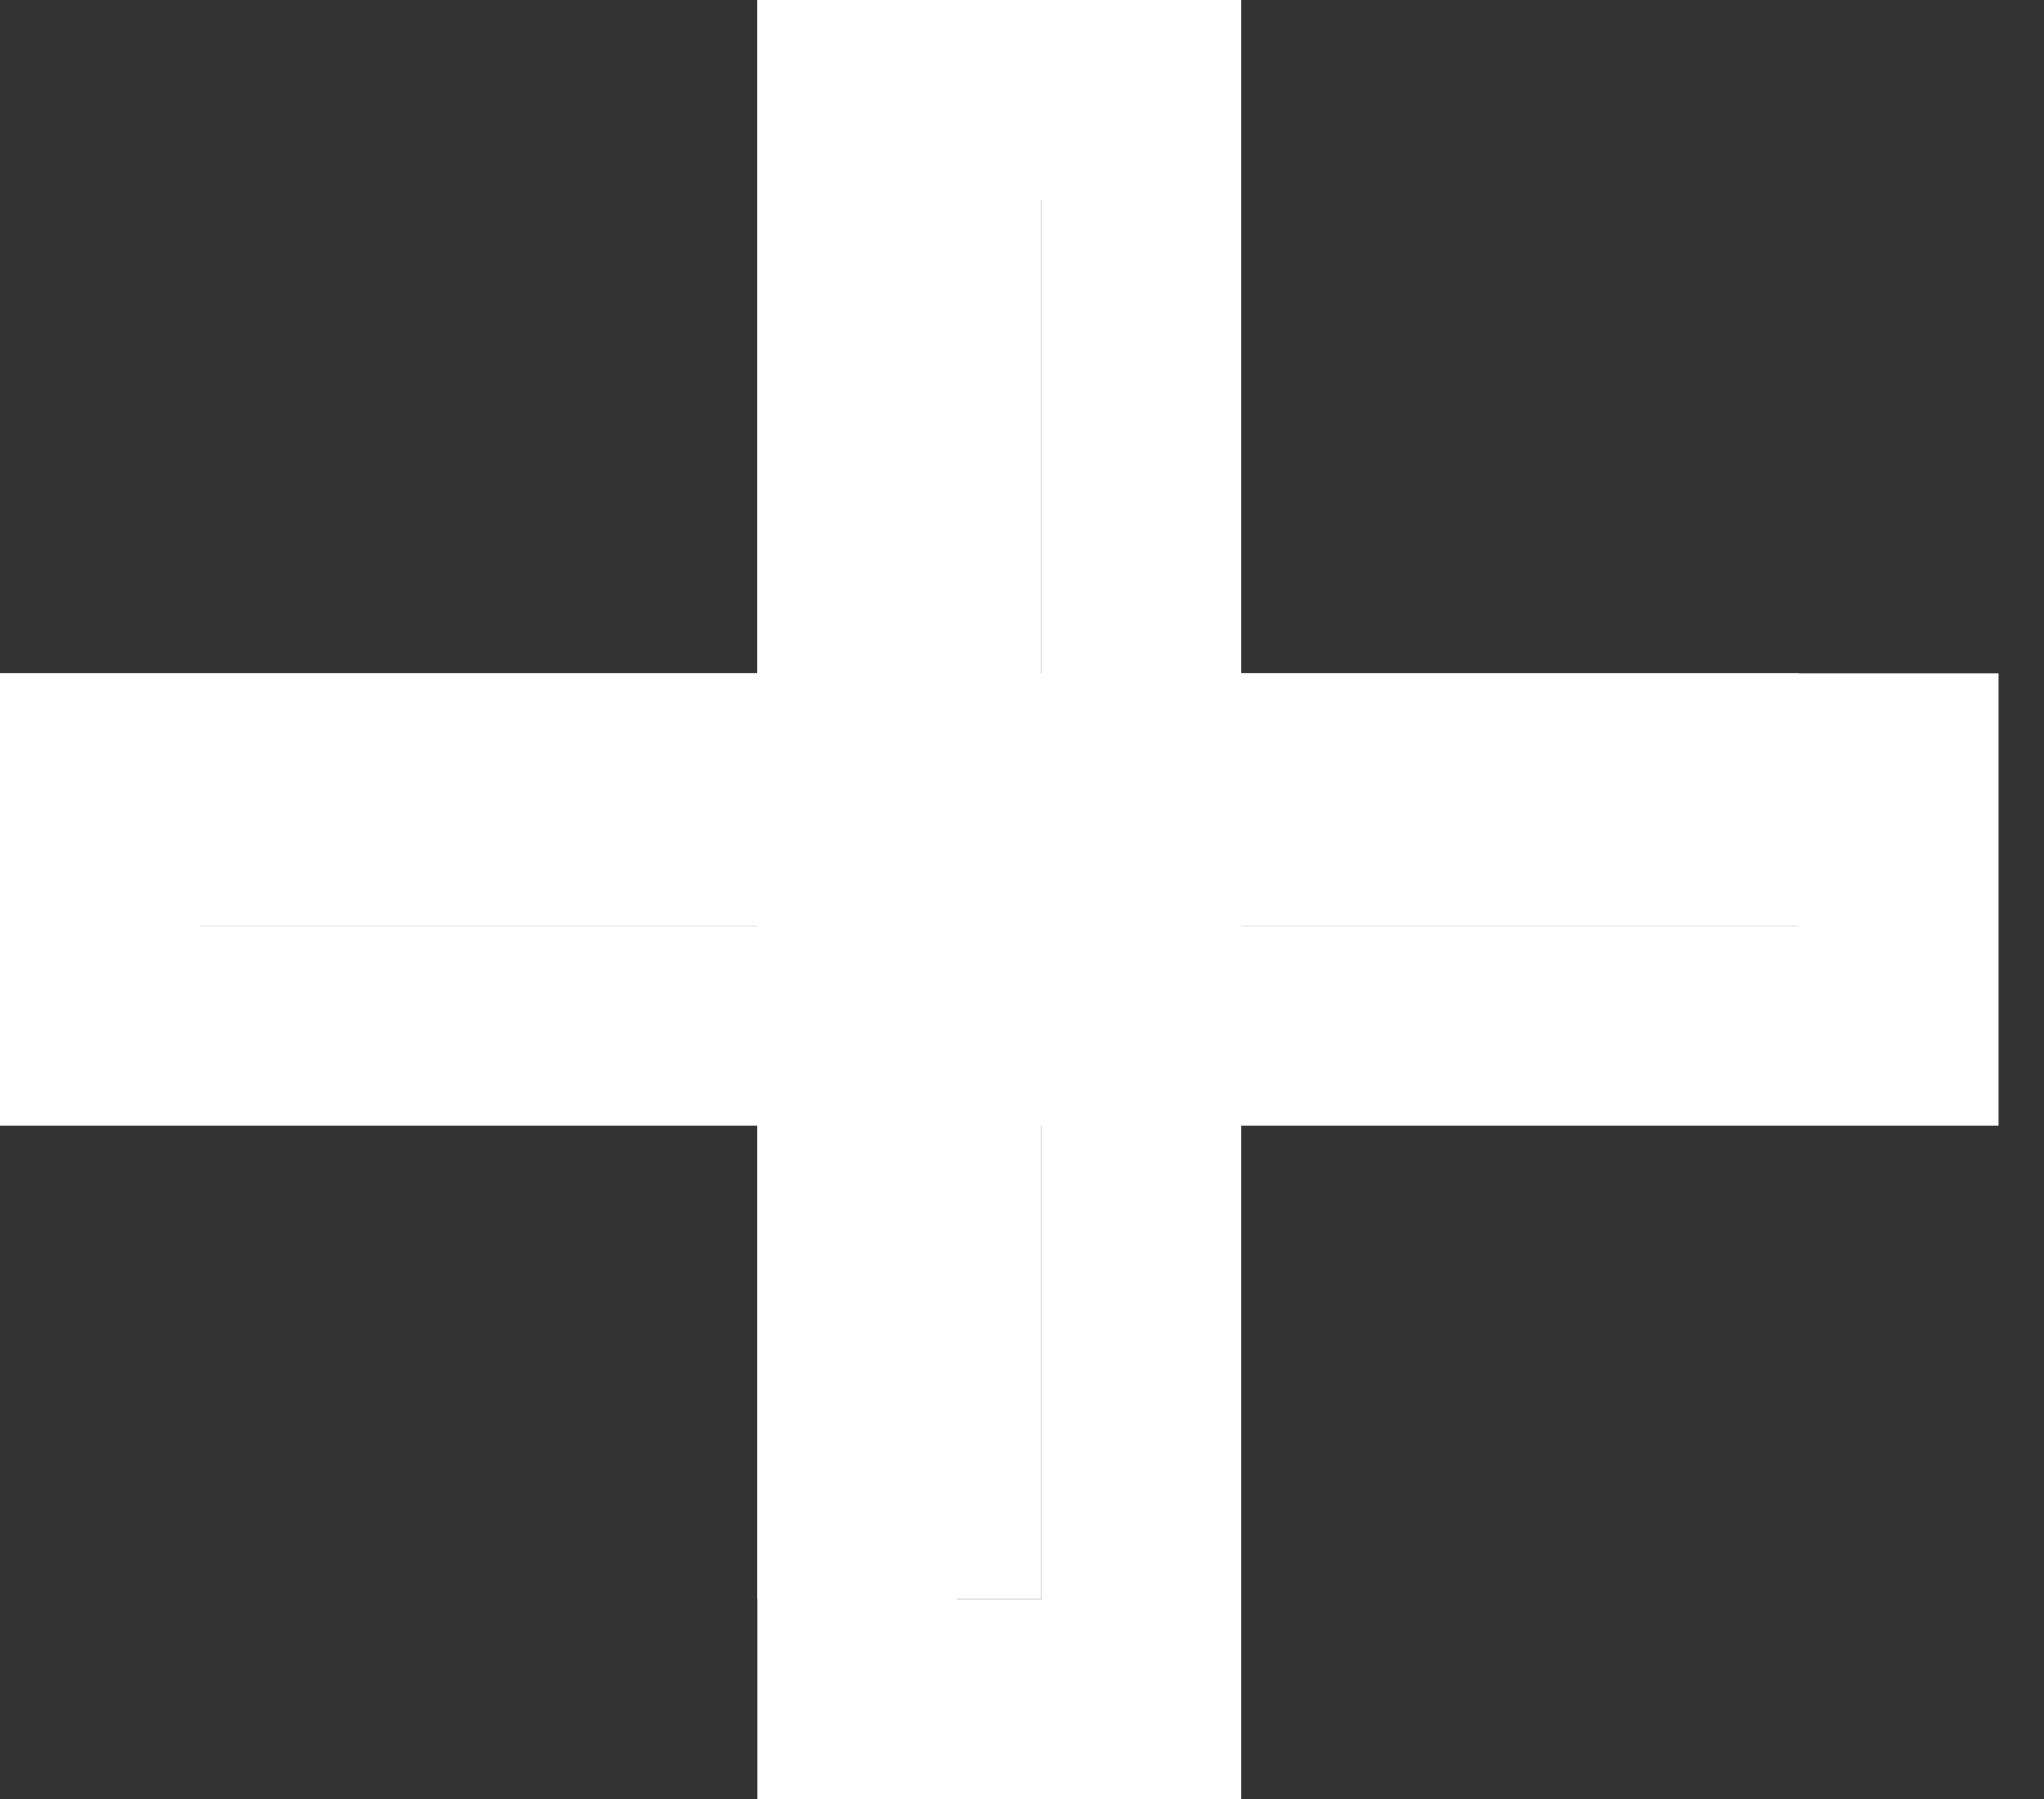 <svg width="25" height="22" viewBox="0 0 25 22" fill="none" xmlns="http://www.w3.org/2000/svg">
<rect x="0" y="0" width="25" height="22" fill="#333333" stroke="none"/>
<path d="M-6.09002e-05 11.322L-6.10352e-05 8.234L22 8.234V11.322L-6.09002e-05 11.322Z" fill="white"/>
<path d="M9.263 0H12.737V19.556H9.263V0Z" fill="white"/>
<path fill-rule="evenodd" clip-rule="evenodd" d="M9.263 0H15.181V8.234H24.444V13.766H15.181V22H9.263V13.766H-6.08166e-05L-6.10352e-05 8.234L9.263 8.234V0ZM9.263 10.678L2.444 10.678V11.322H9.263V10.678ZM11.707 11.322V10.678H12.737V11.322L11.707 11.322ZM11.707 13.766V19.556H12.737V13.766L11.707 13.766ZM15.181 11.322H22V10.678L15.181 10.678V11.322ZM12.737 8.234H11.707V2.444H12.737V8.234Z" fill="white"/>
</svg>
